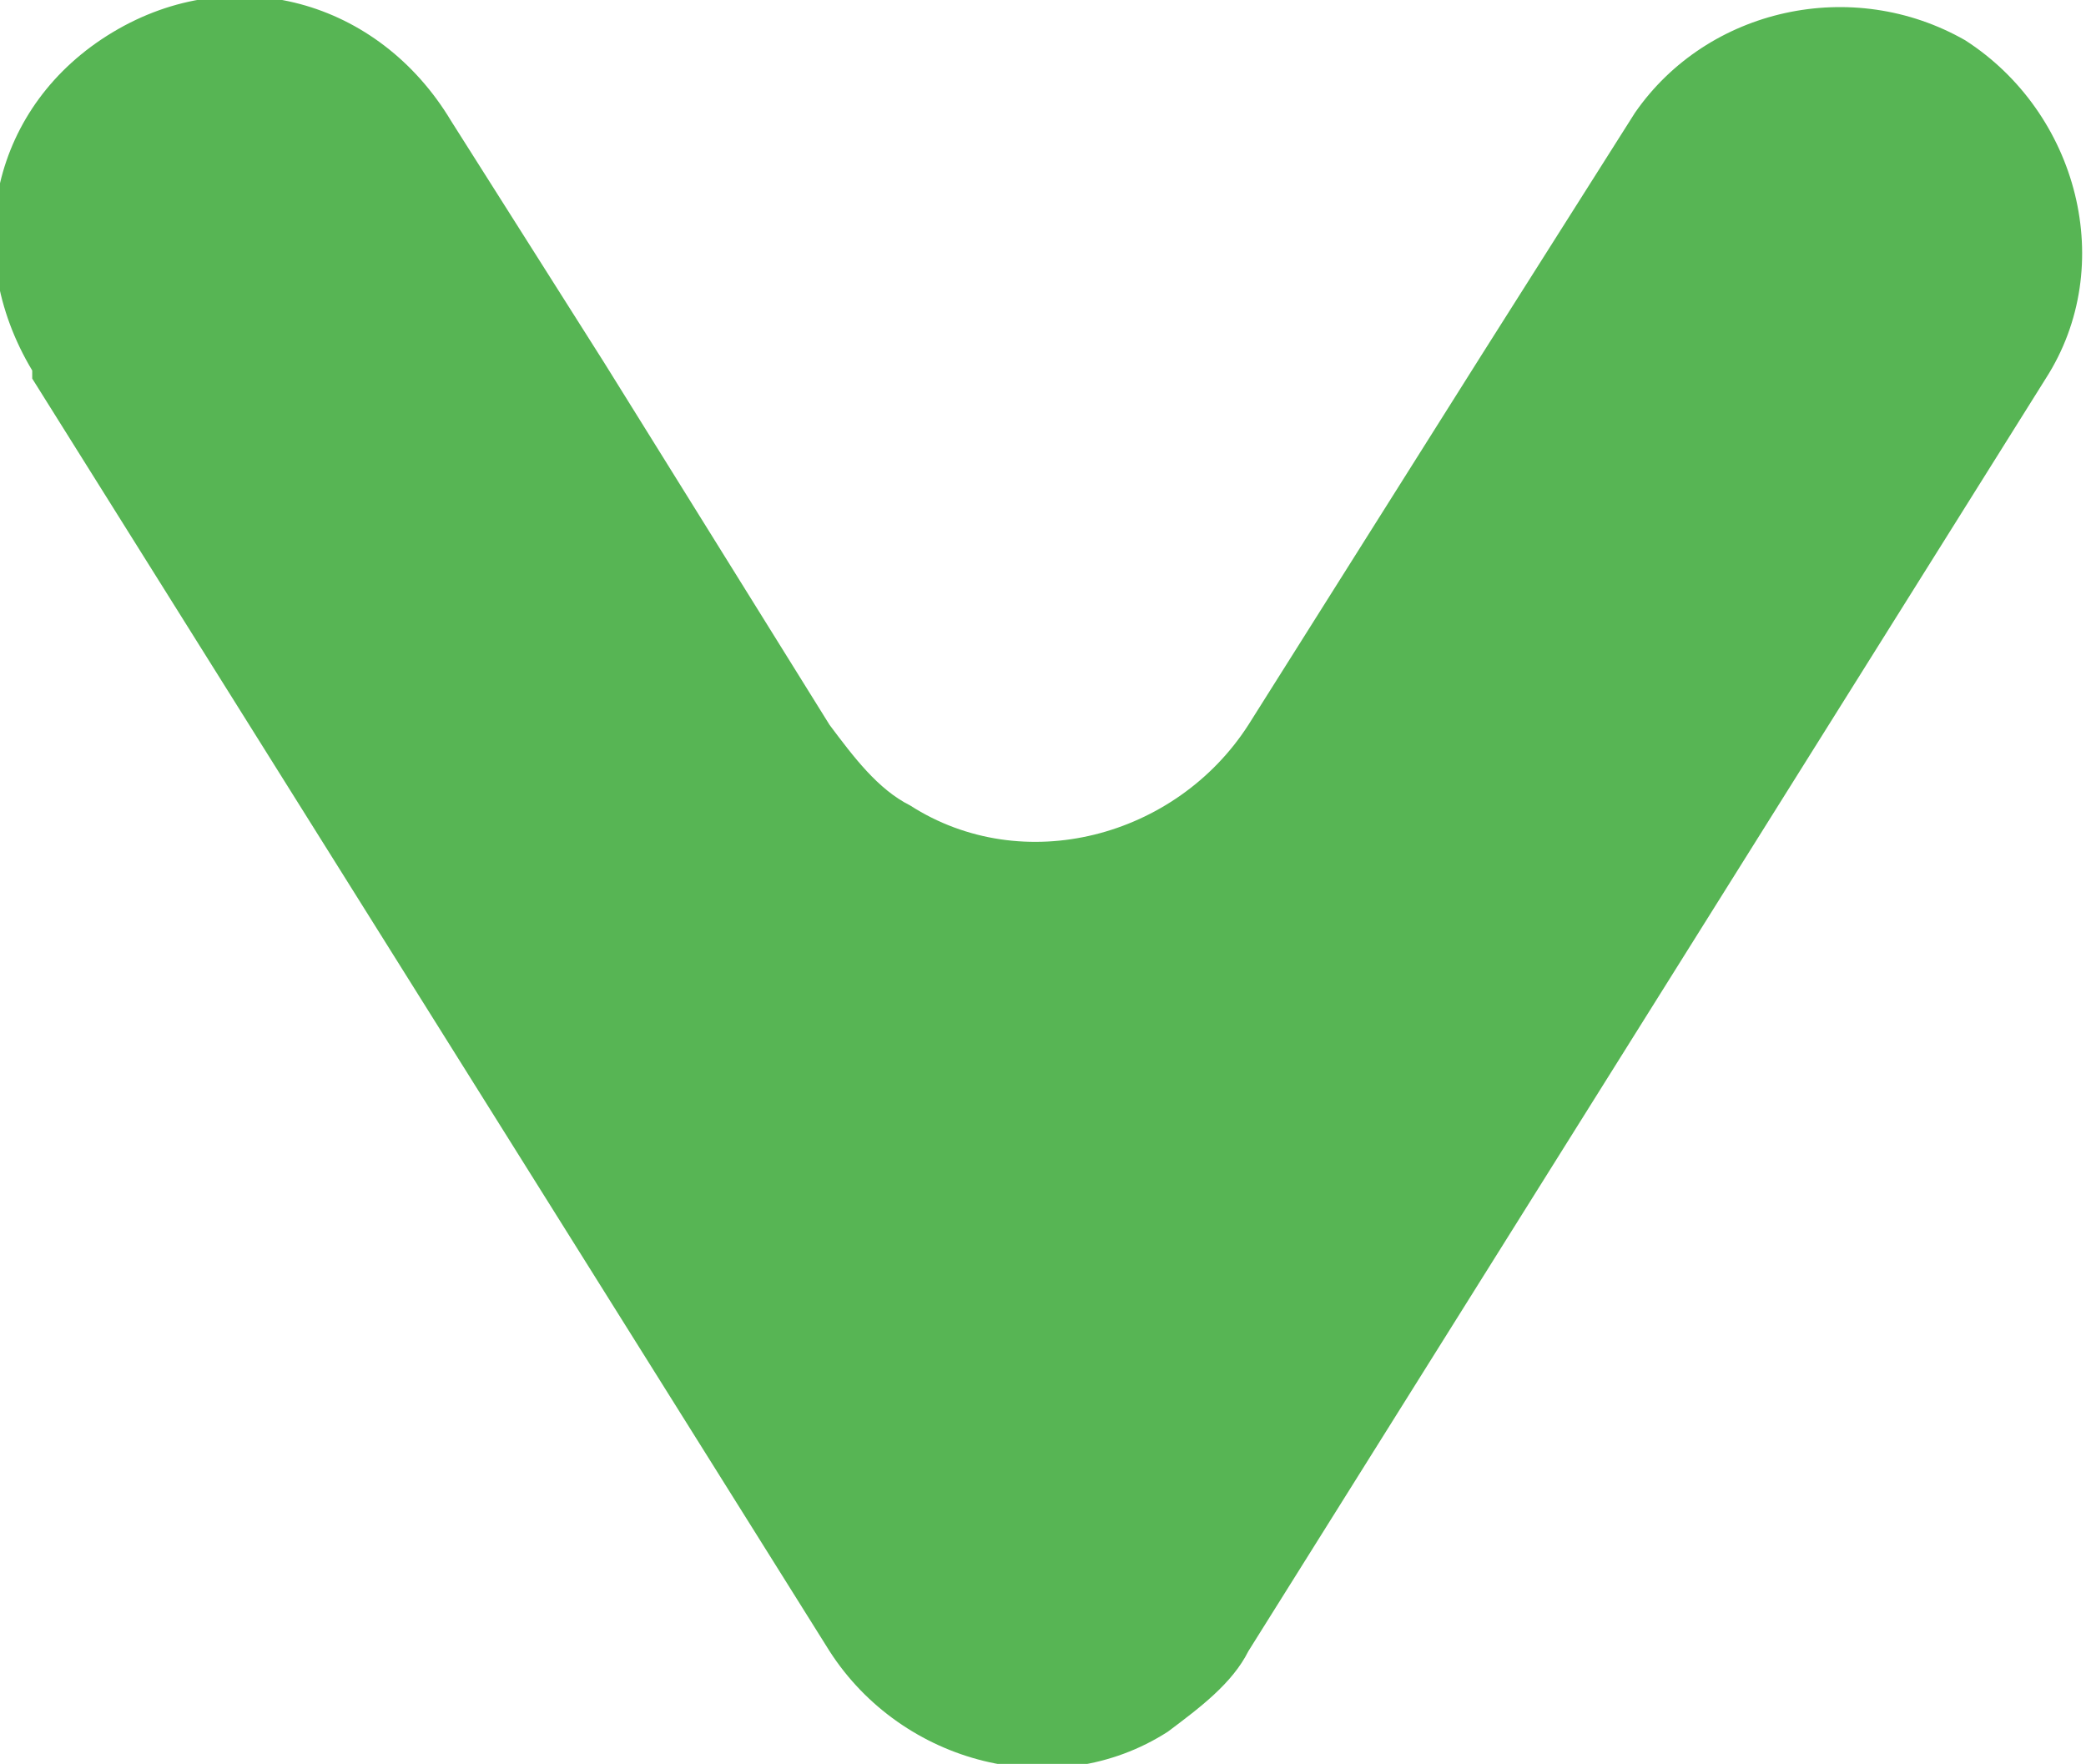 <?xml version="1.0" encoding="utf-8"?>
<!-- Generator: Adobe Illustrator 21.1.0, SVG Export Plug-In . SVG Version: 6.00 Build 0)  -->
<svg version="1.1" id="Calque_1" xmlns="http://www.w3.org/2000/svg" xmlns:xlink="http://www.w3.org/1999/xlink" x="0px" y="0px"
	 viewBox="0 0 25.9 21.9" style="enable-background:new 0 0 25.9 21.9;" xml:space="preserve">
<style type="text/css">
	.st0{fill:#57B554;}
</style>
<path id="arrow" class="st0" d="M15.5,20.5l9.9-15.8c0.9-1.4,0.4-3.3-1-4.2c-1.4-0.8-3.2-0.4-4.1,0.9l-1.9,3h0L15.5,9
	c-0.9,1.4-2.8,1.9-4.2,1c-0.4-0.2-0.7-0.6-1-1L7.5,4.5h0l-1.9-3C4.7,0,2.9-0.5,1.4,0.4s-1.9,2.7-1,4.2c0,0,0,0,0,0.1l9.9,15.8
	c0.9,1.4,2.8,1.9,4.2,1C14.9,21.2,15.3,20.9,15.5,20.5L15.5,20.5z"/>
</svg>
